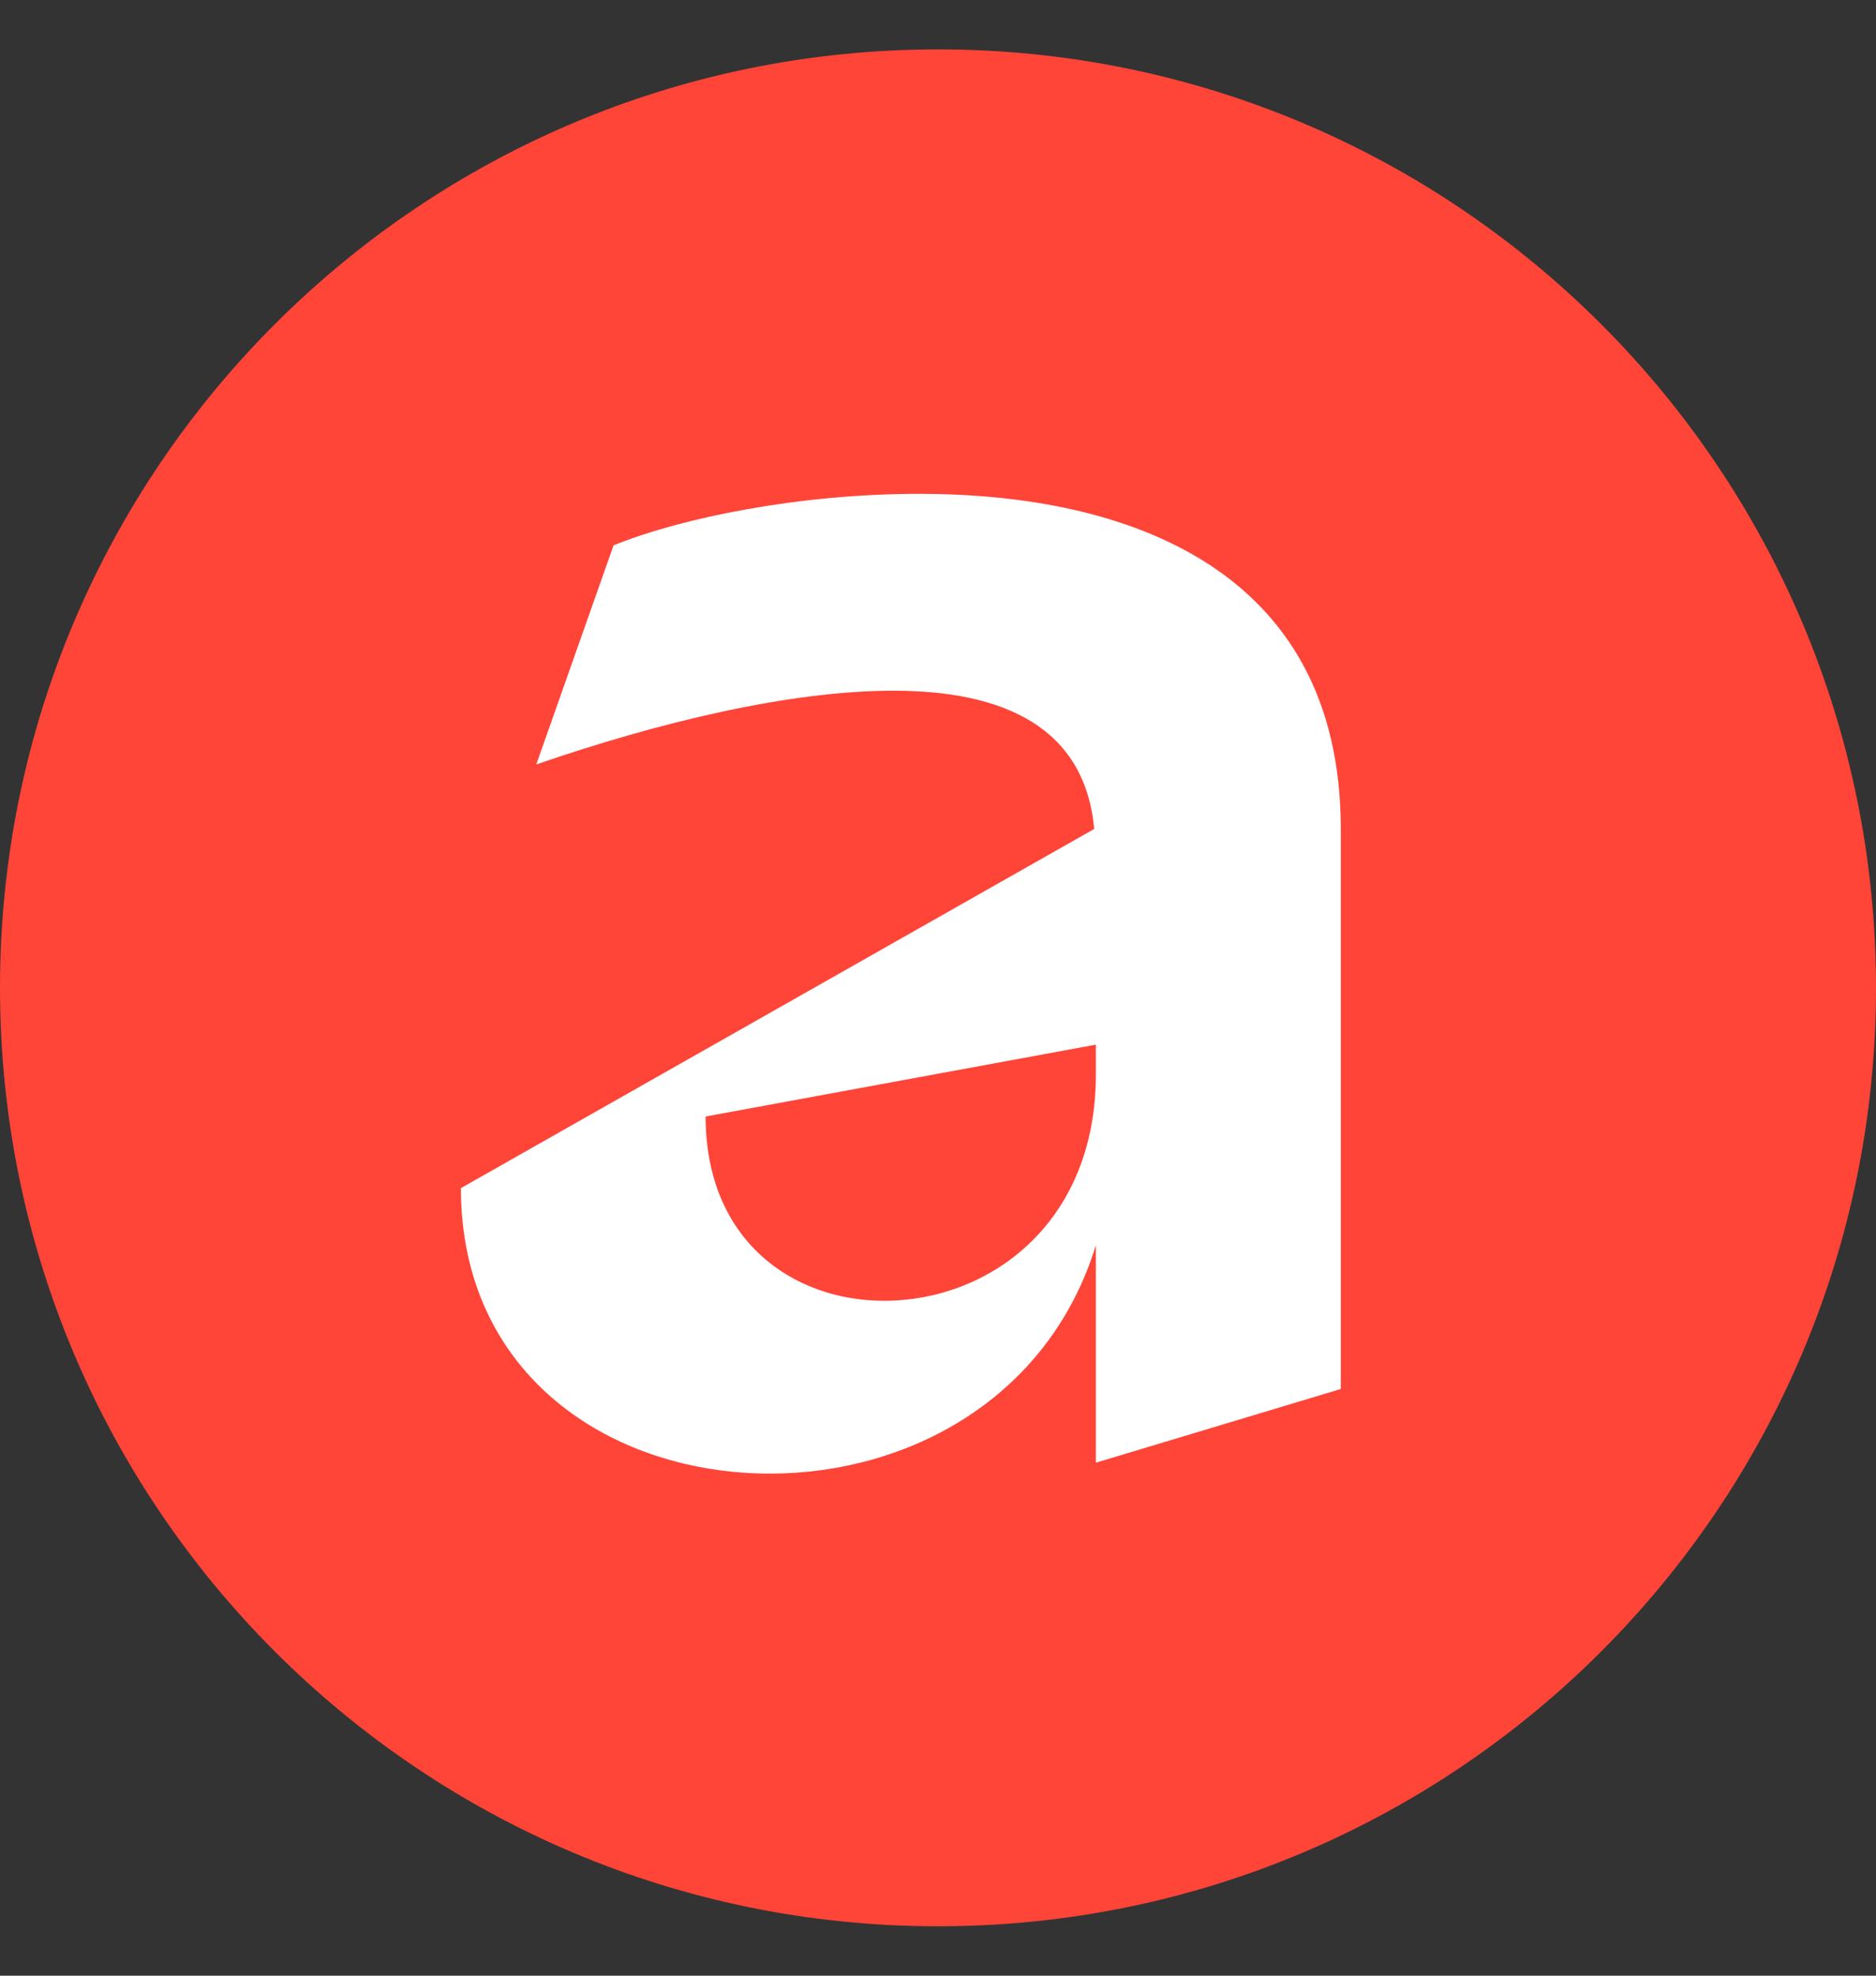 <svg width="38" height="40" viewBox="0 0 38 40" fill="none" xmlns="http://www.w3.org/2000/svg">
<rect x="0" y="0" width="38" height="40" fill="#333333" stroke="none"/>
<path d="M19 39C29.493 39 38 30.493 38 20C38 9.507 29.493 1 19 1C8.507 1 0 9.507 0 20C0 30.493 8.507 39 19 39Z" fill="#FF4438"/>
<path d="M22.198 25.213C21.231 28.346 18.356 29.835 15.6 29.835C12.393 29.835 9.336 27.859 9.336 24.055L22.164 16.783C21.977 14.73 20.336 13.984 18.097 13.984C16.007 13.984 13.361 14.616 10.863 15.477L12.428 11.041C13.81 10.481 16.194 9.998 18.619 9.998C22.796 9.998 27.159 11.49 27.159 16.787V28.122L22.198 29.614V25.213ZM22.198 21.15L14.293 22.605C14.293 25.102 16.045 26.336 17.911 26.336C20.001 26.336 22.198 24.805 22.198 21.748V21.15Z" fill="white"/>
</svg>
